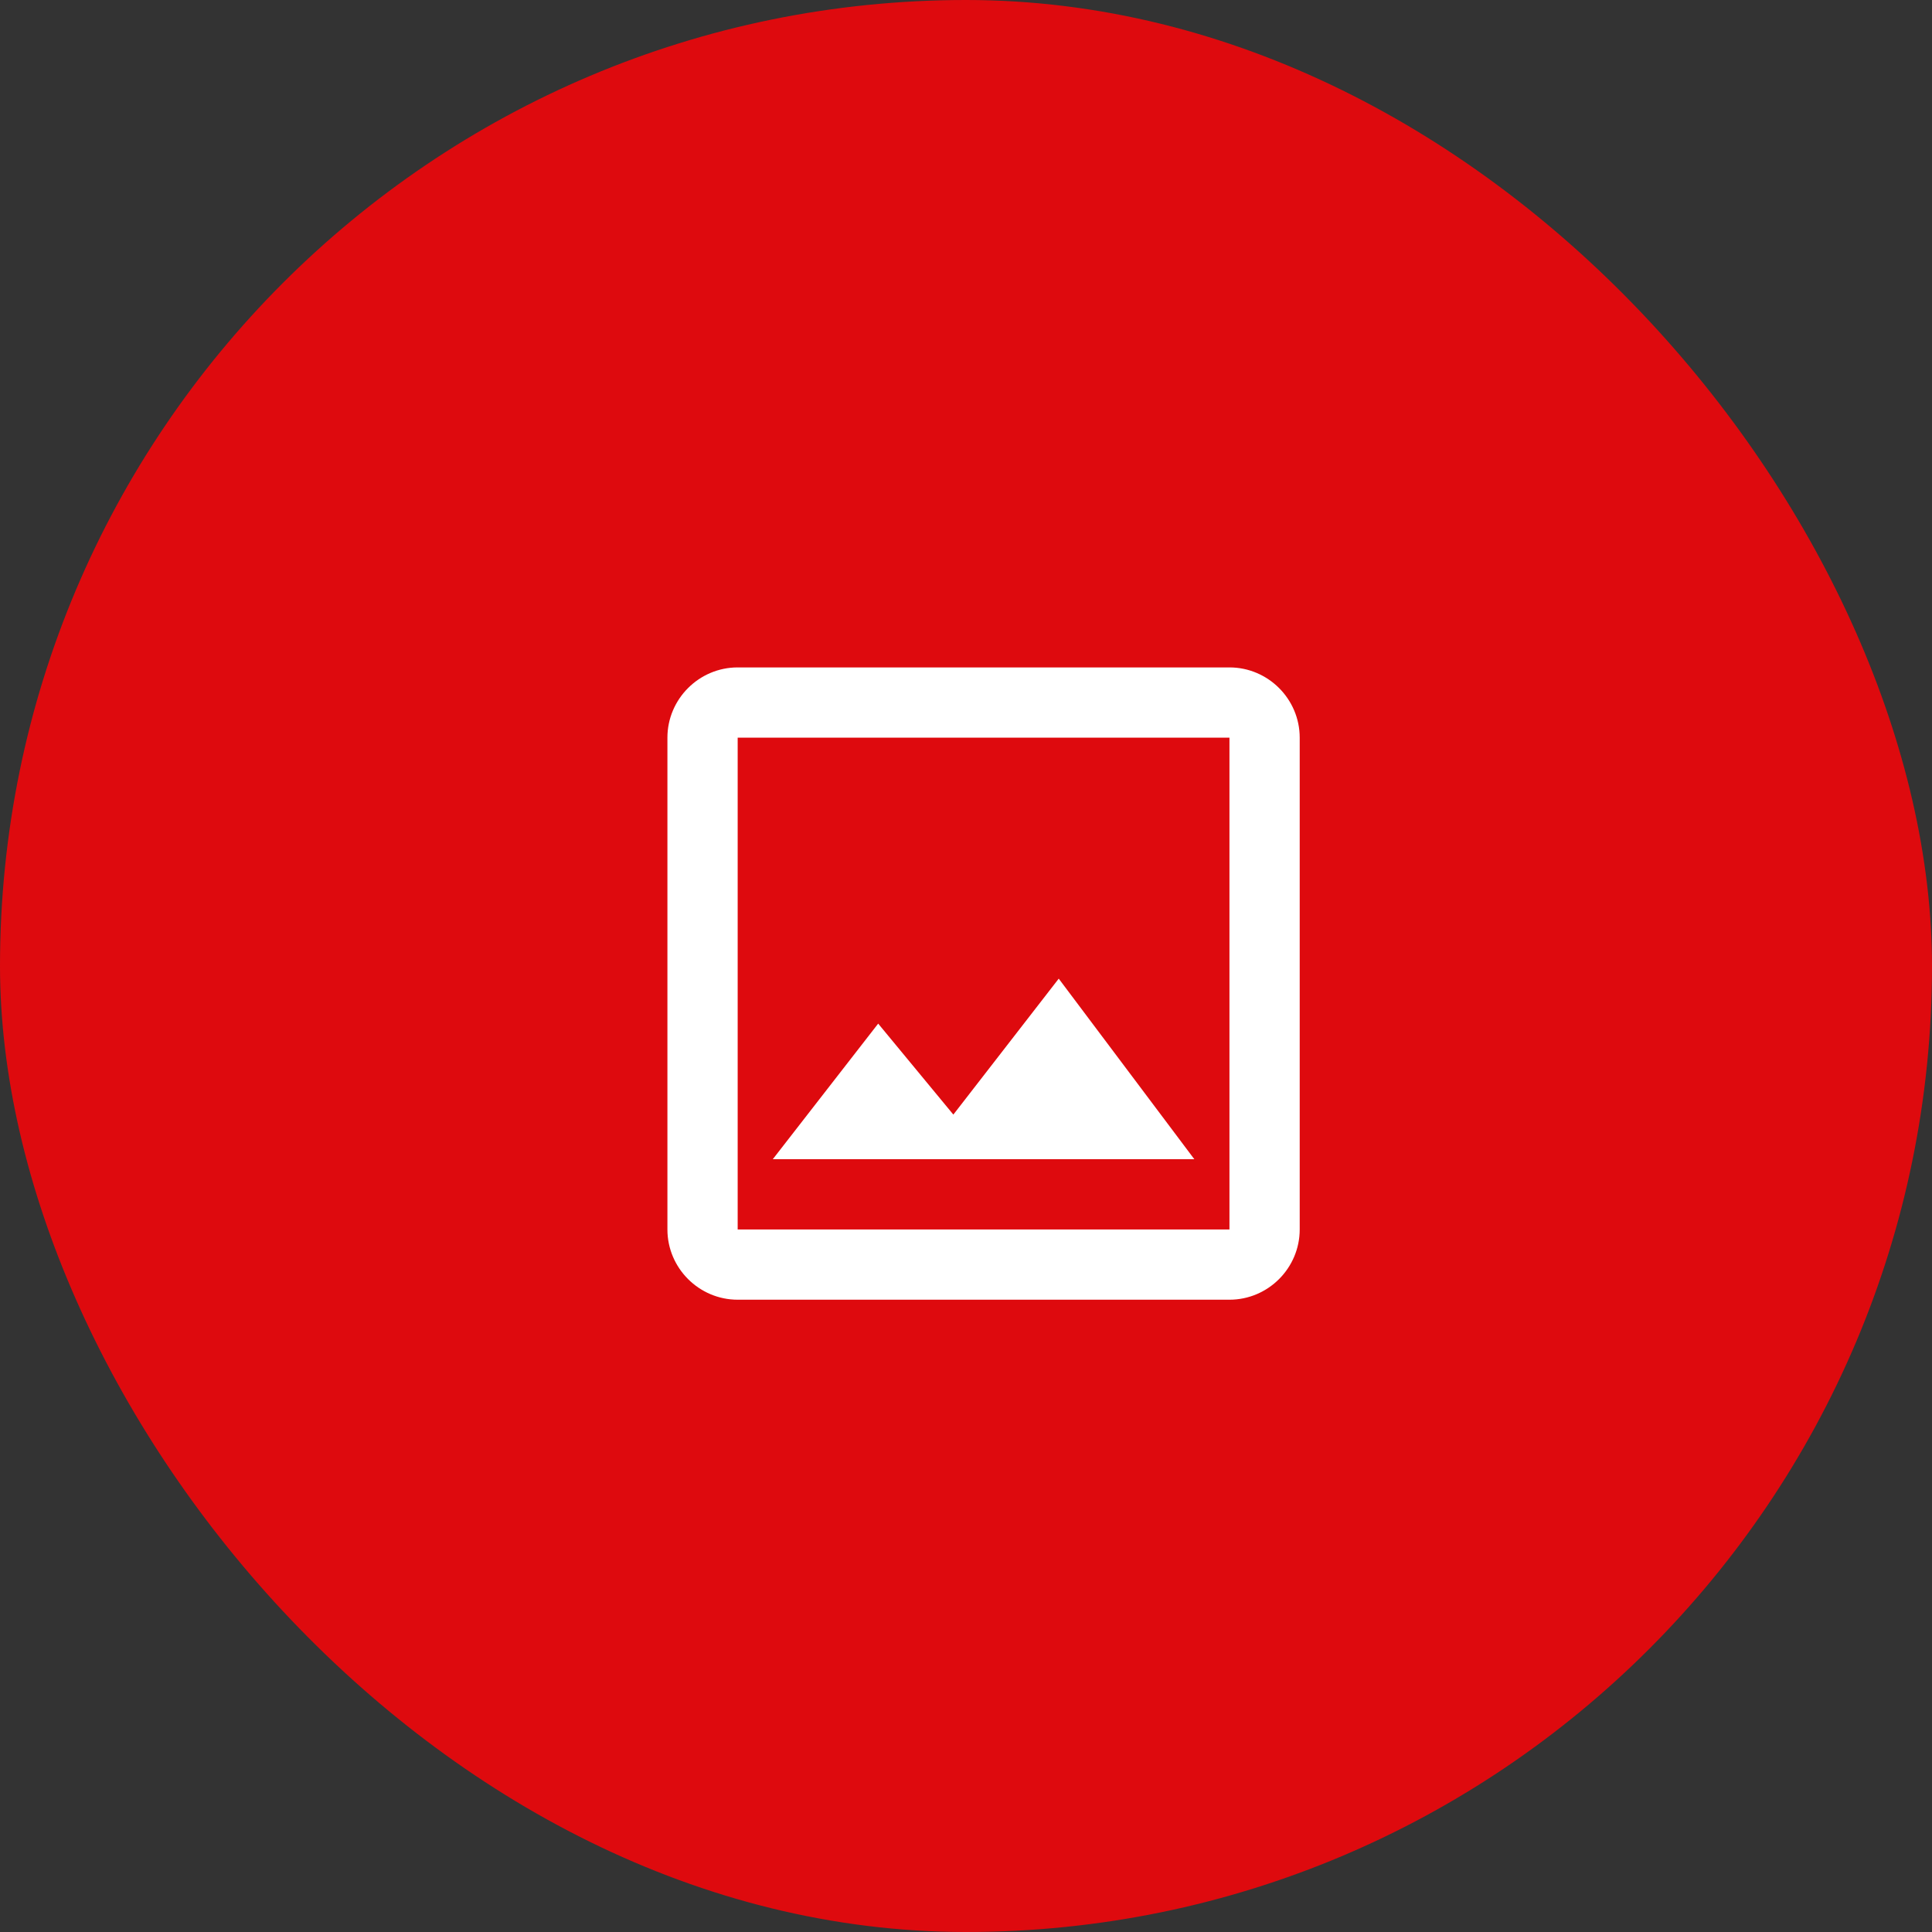 <svg width="55" height="55" viewBox="0 0 55 55" fill="none" xmlns="http://www.w3.org/2000/svg">
<rect x="0" y="0" width="55" height="55" fill="#333333" stroke="none"/>
<rect width="55" height="55" rx="27.5" fill="#DE0A0E"/>
<path d="M35 21V35H21V21H35ZM35 19H21C19.9 19 19 19.9 19 21V35C19 36.1 19.9 37 21 37H35C36.1 37 37 36.1 37 35V21C37 19.9 36.1 19 35 19ZM30.14 27.86L27.14 31.73L25 29.14L22 33H34L30.14 27.86Z" fill="white"/>
</svg>
